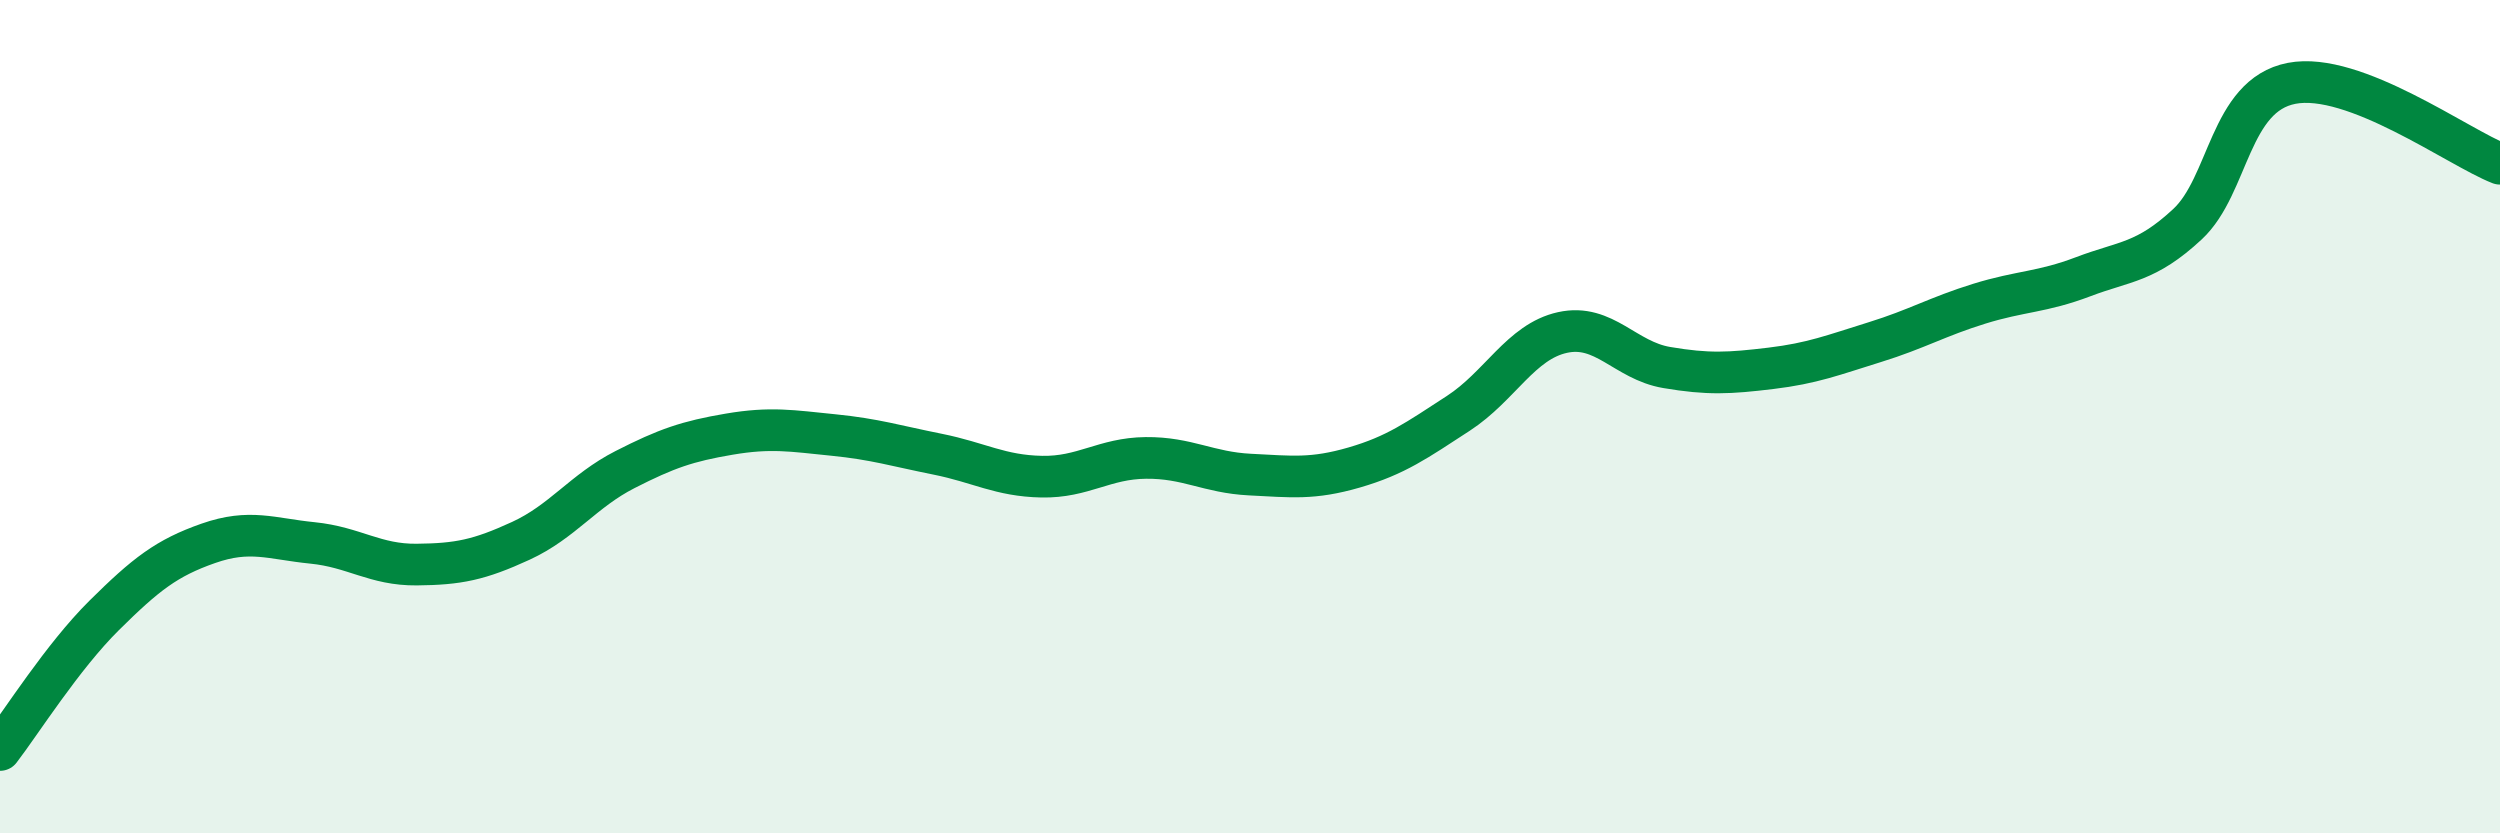 
    <svg width="60" height="20" viewBox="0 0 60 20" xmlns="http://www.w3.org/2000/svg">
      <path
        d="M 0,18 C 0.5,17.35 1.5,15.76 2.5,14.77 C 3.5,13.78 4,13.39 5,13.04 C 6,12.69 6.5,12.93 7.5,13.03 C 8.5,13.13 9,13.56 10,13.55 C 11,13.54 11.5,13.44 12.5,12.98 C 13.5,12.52 14,11.78 15,11.27 C 16,10.76 16.5,10.59 17.5,10.42 C 18.5,10.25 19,10.34 20,10.44 C 21,10.54 21.5,10.7 22.5,10.9 C 23.5,11.1 24,11.42 25,11.44 C 26,11.46 26.5,11 27.5,10.99 C 28.5,10.98 29,11.34 30,11.39 C 31,11.44 31.5,11.51 32.5,11.22 C 33.5,10.93 34,10.57 35,9.92 C 36,9.27 36.5,8.2 37.5,7.98 C 38.5,7.76 39,8.65 40,8.82 C 41,8.99 41.5,8.96 42.5,8.84 C 43.5,8.72 44,8.52 45,8.21 C 46,7.9 46.5,7.6 47.5,7.29 C 48.5,6.98 49,7.02 50,6.64 C 51,6.26 51.5,6.31 52.5,5.38 C 53.5,4.45 53.5,2.29 55,2 C 56.5,1.71 59,3.54 60,3.93L60 20L0 20Z"
        fill="#008740"
        opacity="0.1"
        stroke-linecap="round"
        stroke-linejoin="round"
      />
      <path
        d="M 0,18 C 0.5,17.35 1.5,15.76 2.5,14.77 C 3.5,13.78 4,13.39 5,13.04 C 6,12.69 6.5,12.93 7.5,13.03 C 8.5,13.13 9,13.56 10,13.55 C 11,13.54 11.5,13.44 12.5,12.98 C 13.5,12.52 14,11.78 15,11.27 C 16,10.76 16.5,10.59 17.5,10.42 C 18.5,10.25 19,10.34 20,10.44 C 21,10.54 21.5,10.7 22.5,10.9 C 23.5,11.1 24,11.42 25,11.44 C 26,11.46 26.5,11 27.5,10.99 C 28.5,10.98 29,11.34 30,11.39 C 31,11.44 31.5,11.51 32.5,11.22 C 33.5,10.93 34,10.57 35,9.92 C 36,9.27 36.5,8.2 37.5,7.98 C 38.5,7.76 39,8.65 40,8.82 C 41,8.99 41.5,8.96 42.5,8.84 C 43.5,8.72 44,8.52 45,8.21 C 46,7.9 46.5,7.6 47.5,7.29 C 48.5,6.98 49,7.02 50,6.64 C 51,6.26 51.5,6.31 52.5,5.38 C 53.5,4.45 53.5,2.29 55,2 C 56.5,1.71 59,3.54 60,3.93"
        stroke="#008740"
        stroke-width="1"
        fill="none"
        stroke-linecap="round"
        stroke-linejoin="round"
      />
    </svg>
  